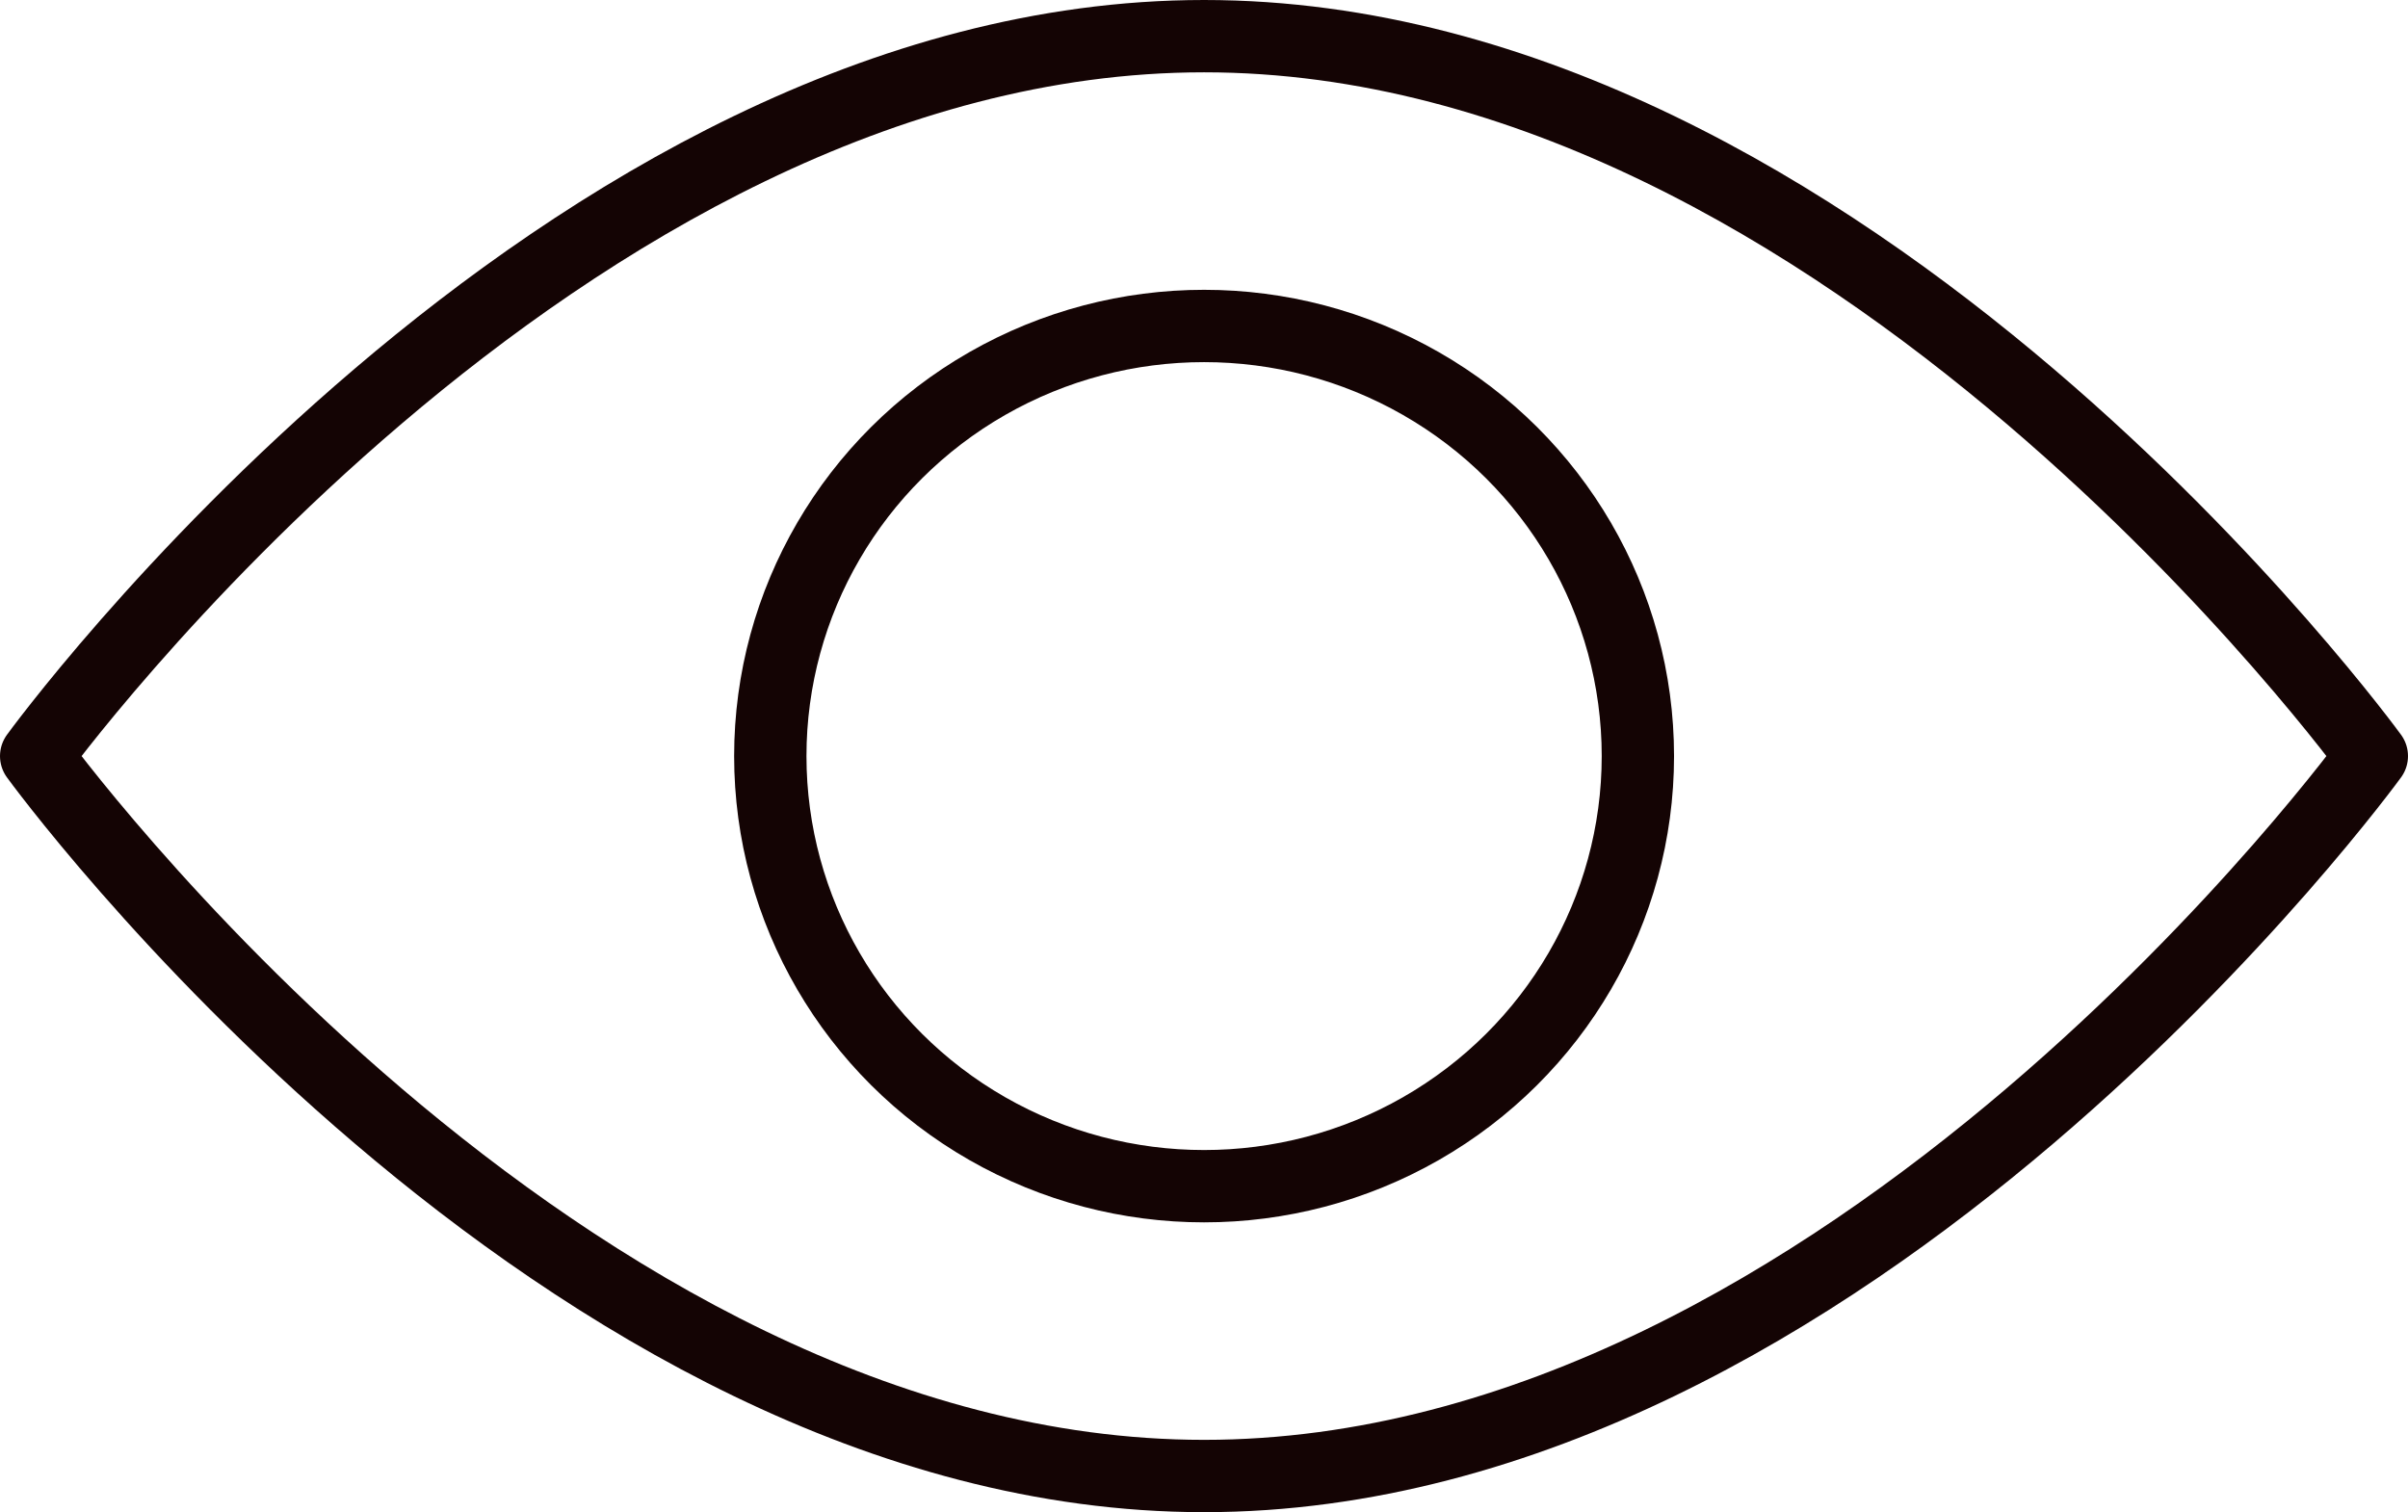 <svg xmlns="http://www.w3.org/2000/svg" viewBox="0 0 133.17 83.64"><defs><style>.\33 {fill:none;stroke:#140404;stroke-linecap:round;stroke-linejoin:round;stroke-width:4px;}</style></defs><g id="Layer_2" data-name="Layer 2"><g id="VECTOR"><ellipse class="3" cx="66.59" cy="41.82" rx="23.99" ry="23.79"></ellipse><path class="3" d="M131.17,41.82S102.26,81.64,66.59,81.64,2,41.82,2,41.82,30.92,2,66.59,2,131.17,41.82,131.17,41.82Z"></path></g></g></svg>